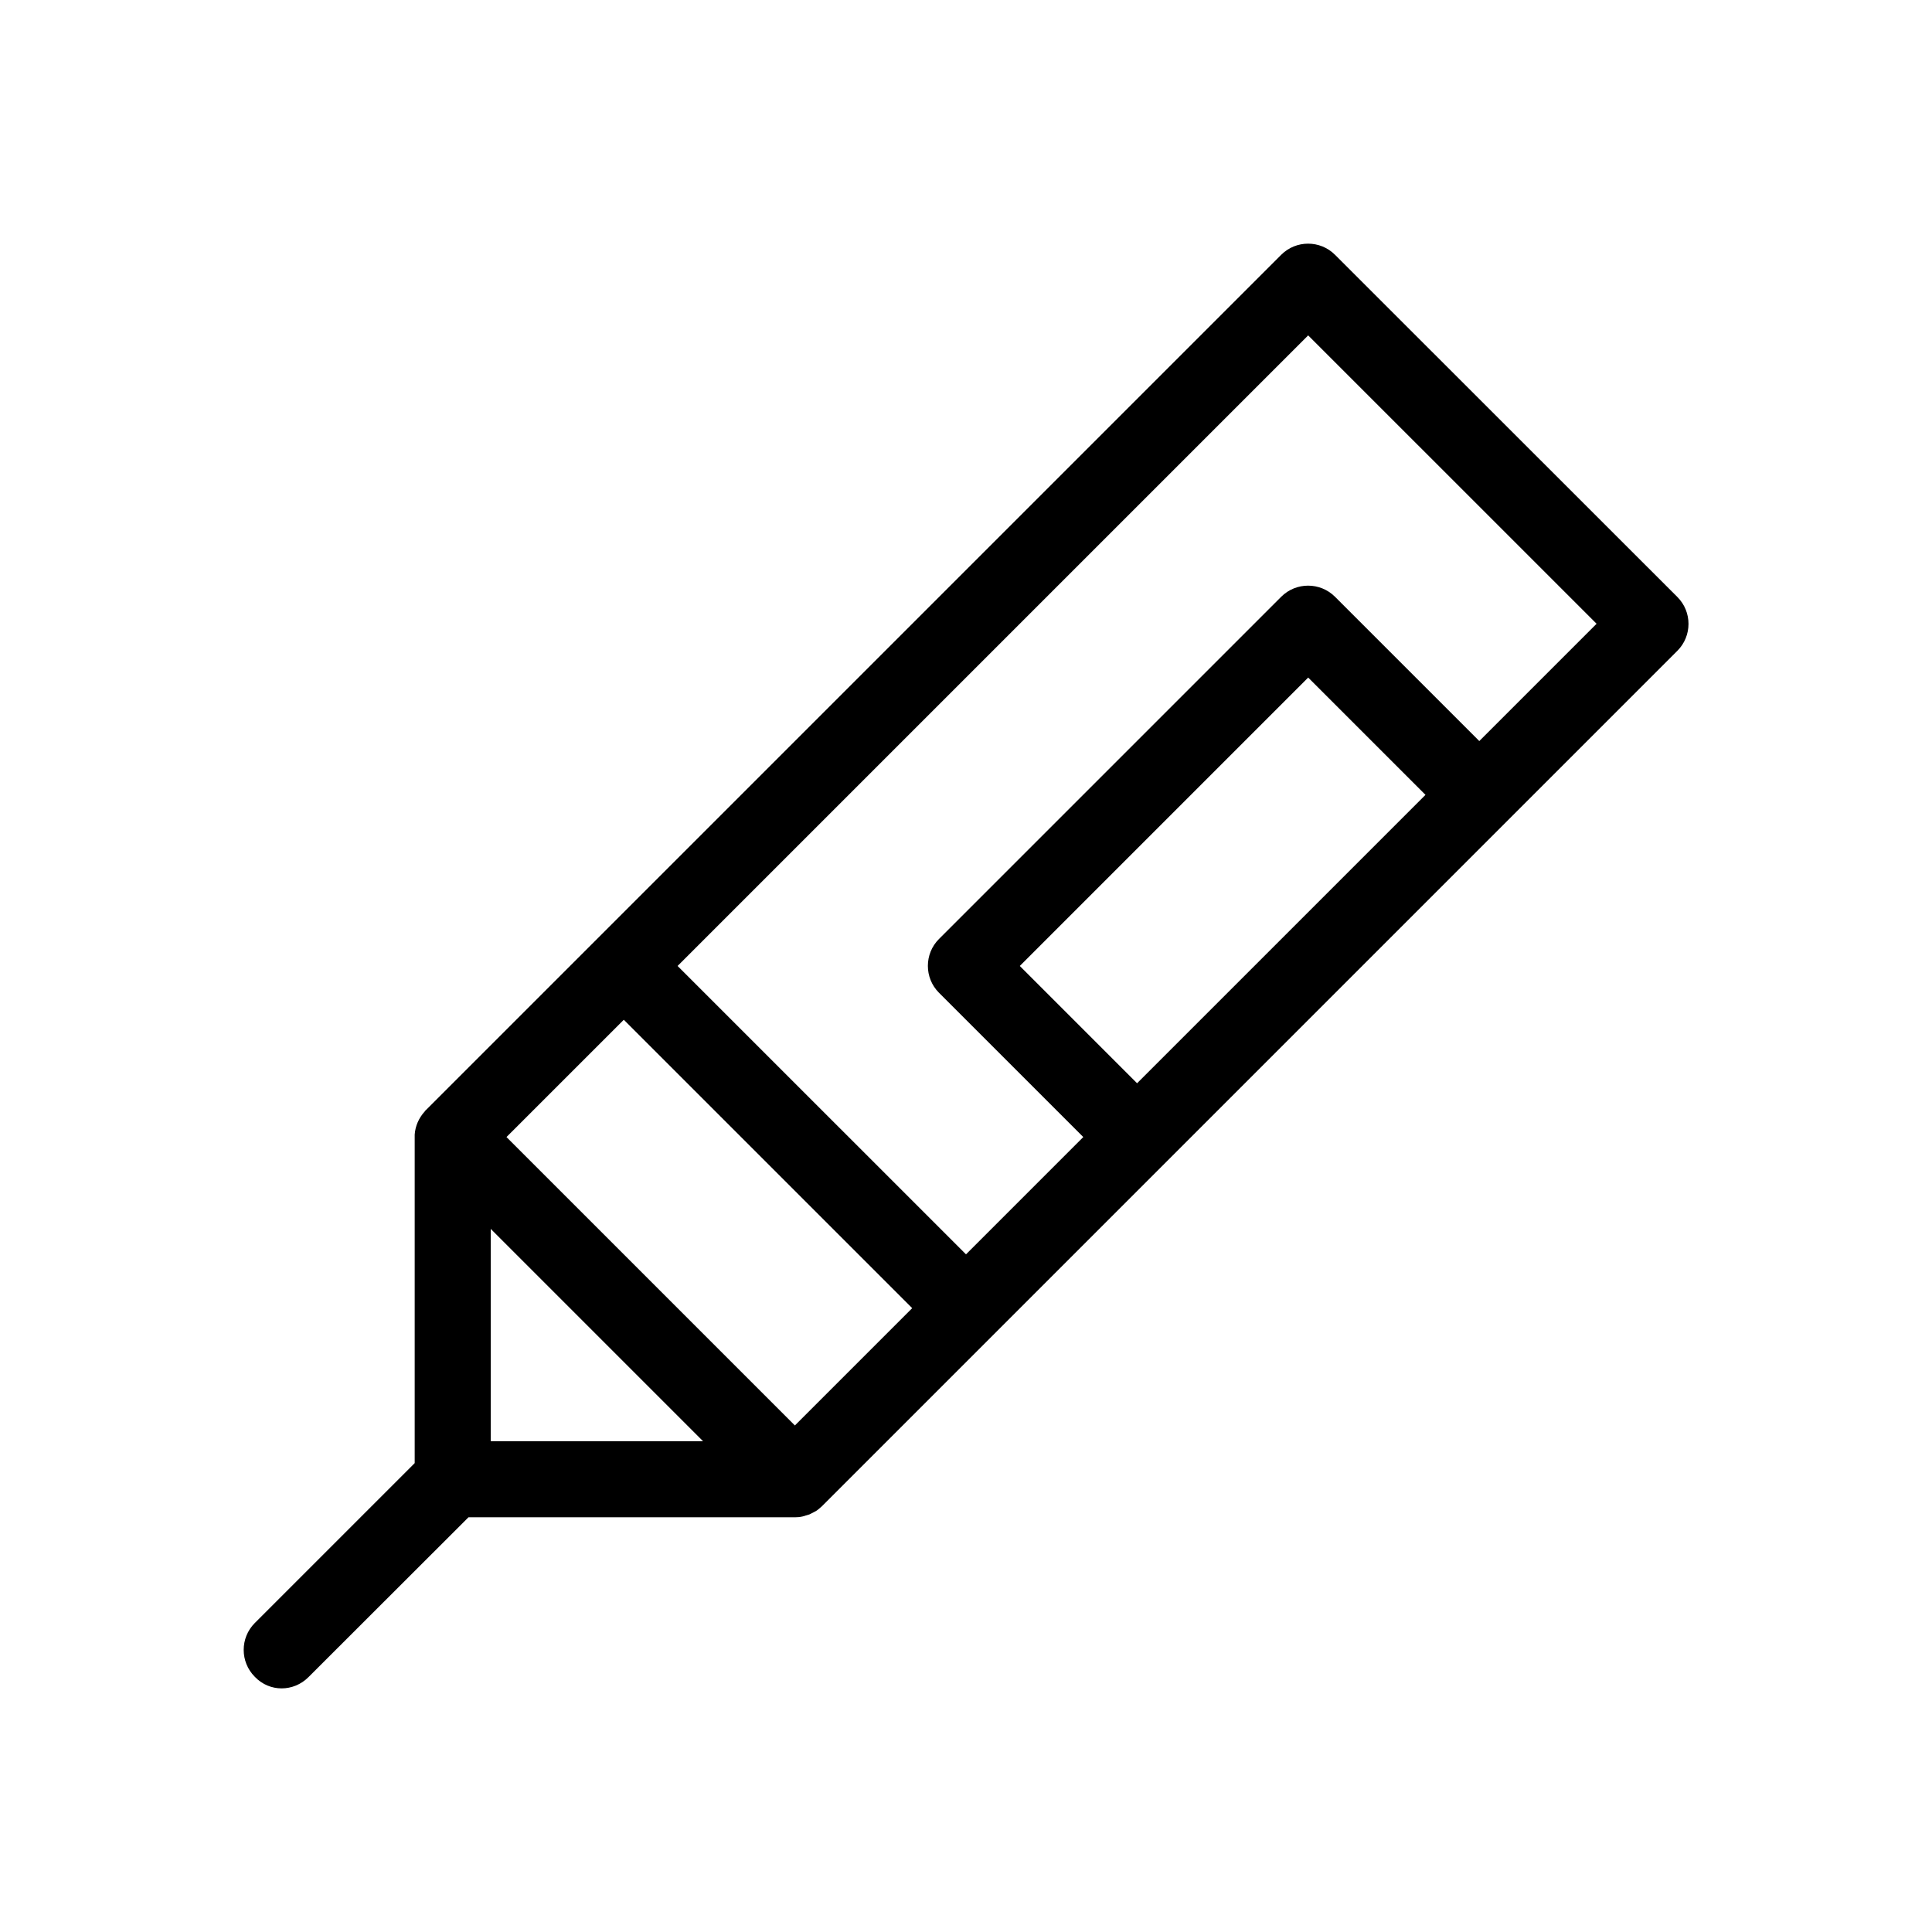 <?xml version="1.0" encoding="UTF-8"?>
<!-- Uploaded to: ICON Repo, www.svgrepo.com, Generator: ICON Repo Mixer Tools -->
<svg fill="#000000" width="800px" height="800px" version="1.1" viewBox="144 144 512 512" xmlns="http://www.w3.org/2000/svg">
 <path d="m497.79 211.52c-3.93-3.93-10.328-3.93-14.258 0l-226.61 226.61c-0.152 0.102-0.25 0.25-0.352 0.402-1.613 1.766-2.523 3.93-2.672 6.148v0.555 86.504l-42.371 42.371c-3.93 3.93-3.93 10.328 0 14.258 1.965 2.062 4.535 3.07 7.106 3.07 2.57 0 5.141-1.008 7.106-2.973l42.418-42.371h86.504c0.656 0 1.309-0.051 1.965-0.203 0.301-0.051 0.605-0.152 0.855-0.25 0.352-0.102 0.656-0.203 1.008-0.301 0.352-0.152 0.656-0.352 1.008-0.504 0.25-0.152 0.504-0.25 0.754-0.402 0.555-0.352 1.059-0.805 1.562-1.258l226.71-226.71c3.93-3.93 3.93-10.328 0-14.258zm-188.48 202.73 76.43 76.426-31.086 31.086-76.43-76.43zm21.008 111.69h-56.273v-56.273zm115.02-94.867-31.082-31.082 76.426-76.43 31.086 31.086zm90.688-90.684-38.238-38.238c-3.93-3.93-10.328-3.93-14.258 0l-90.688 90.688c-3.93 3.93-3.93 10.328 0 14.258l38.238 38.234-31.082 31.086-76.43-76.426 167.11-167.11 76.43 76.426z"/>
</svg>